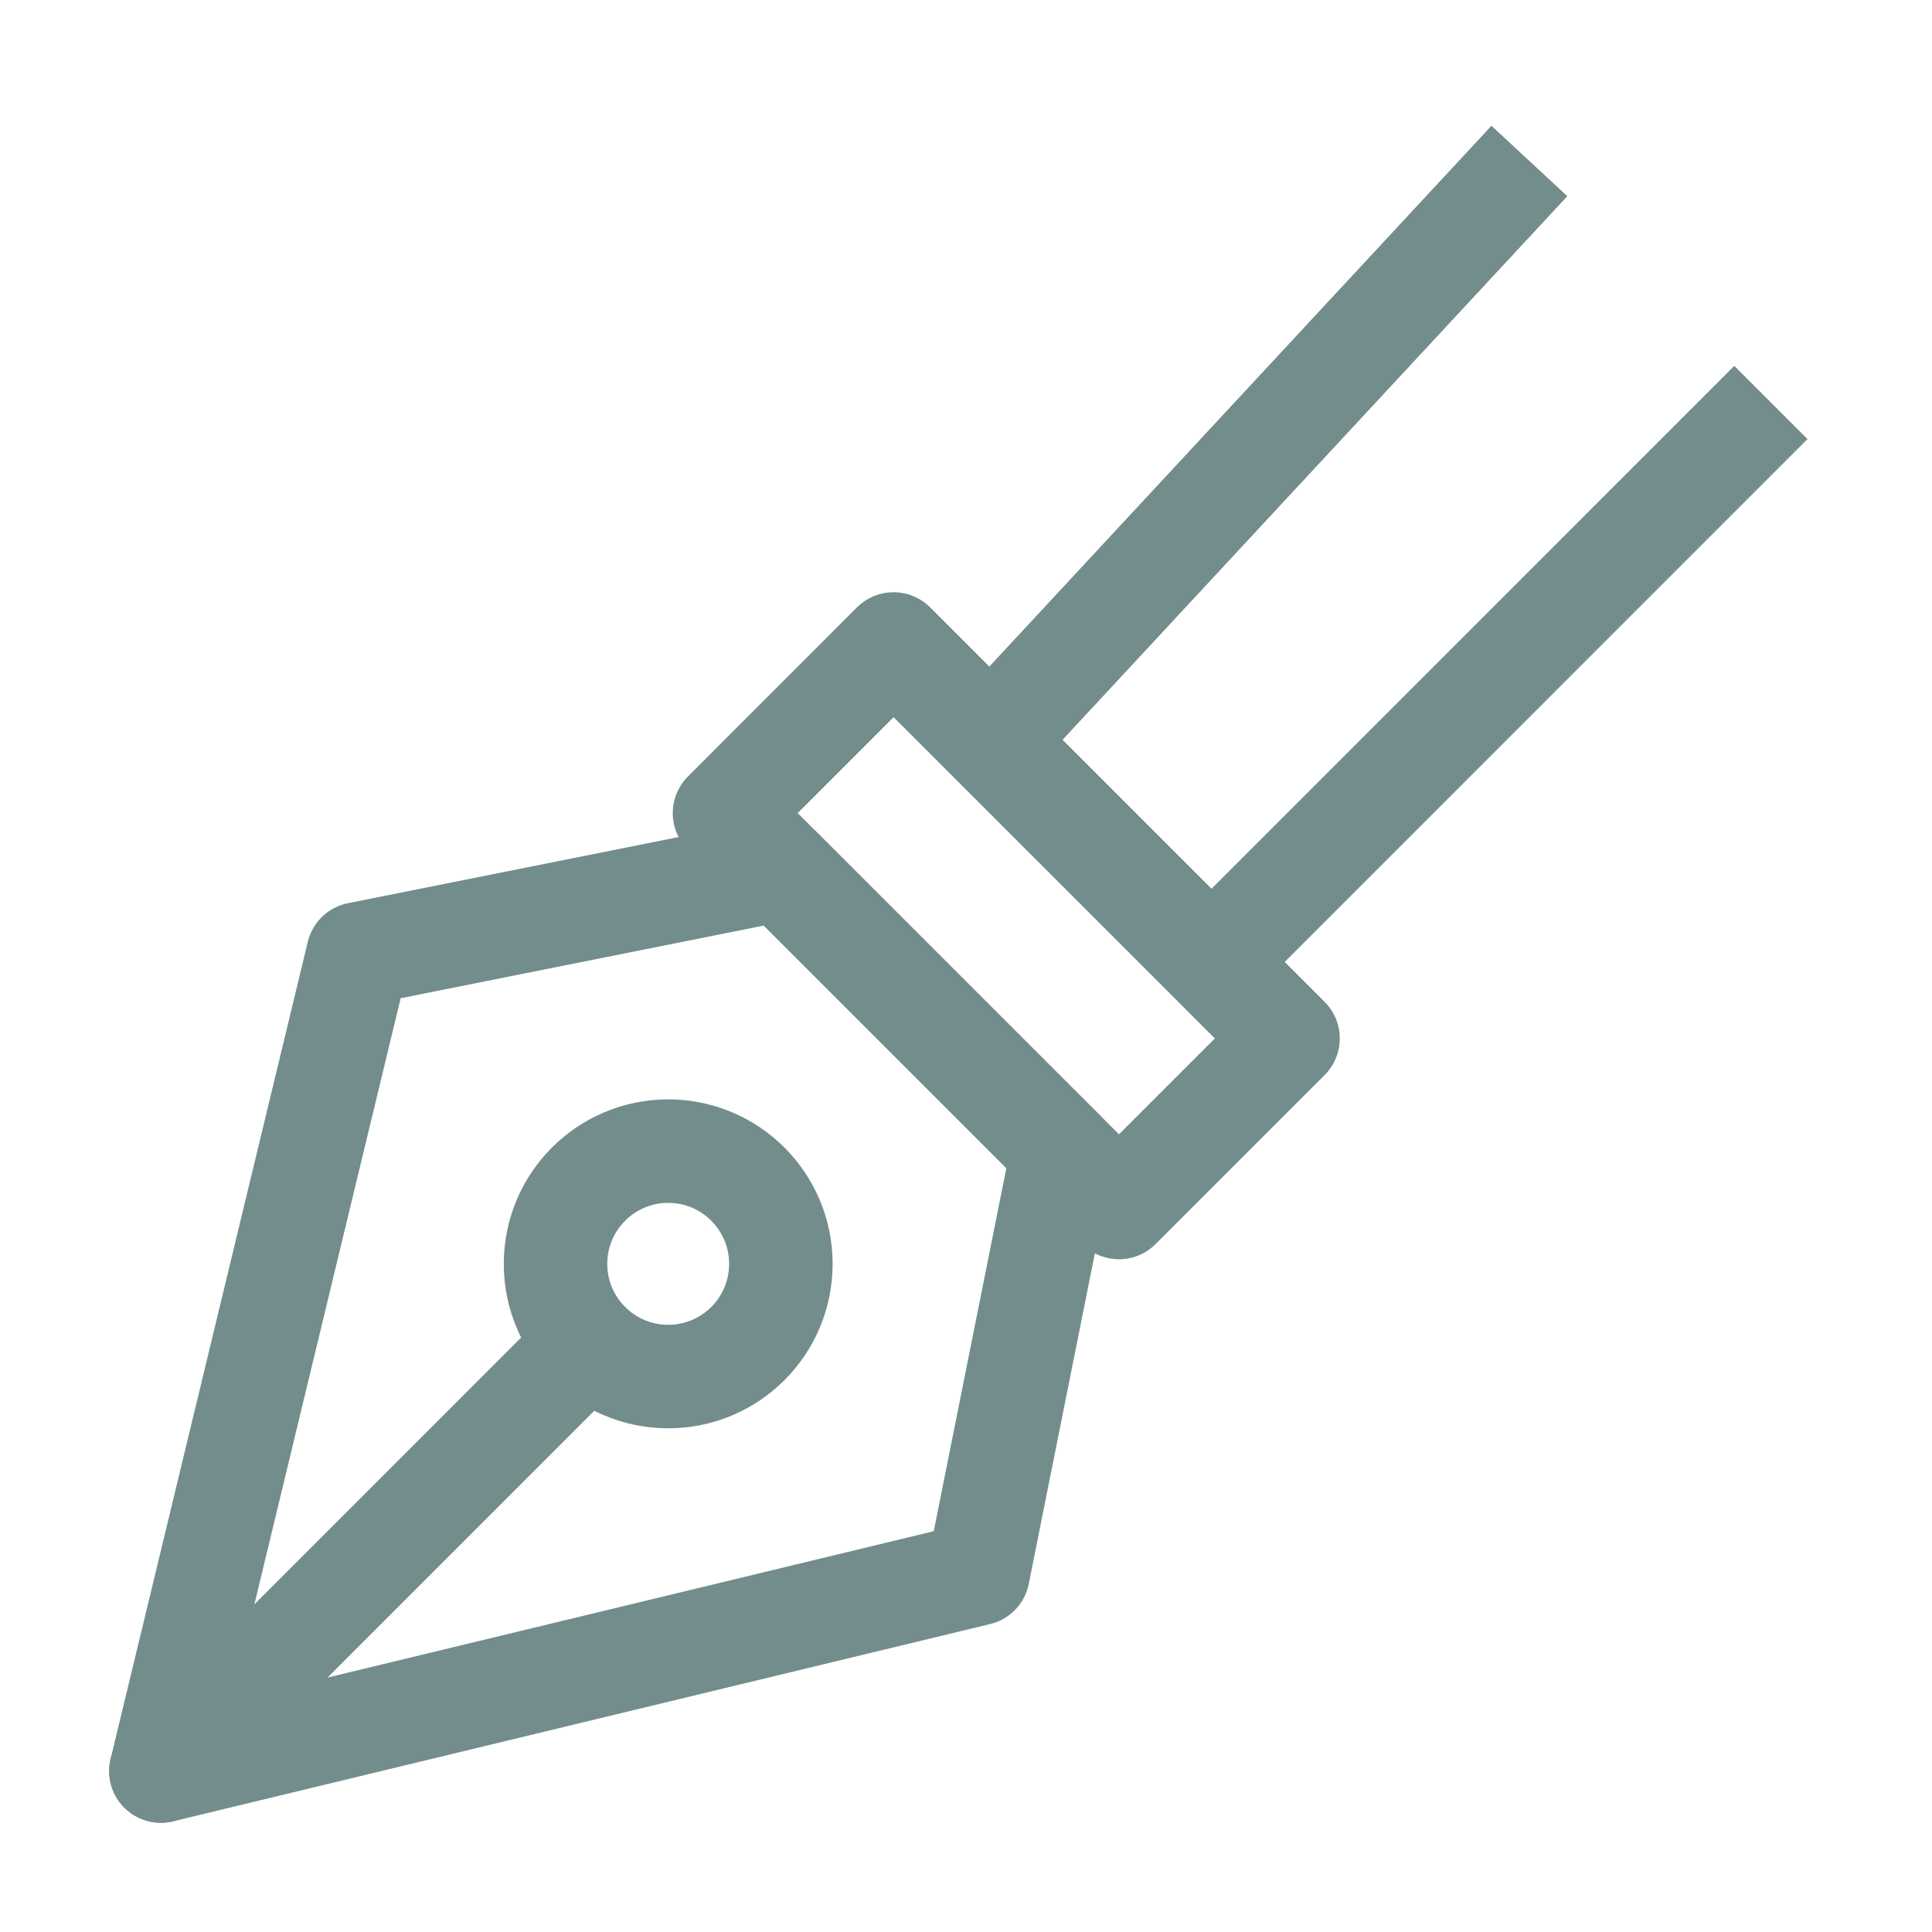 <svg width="28" height="28" viewBox="0 0 28 28" fill="none" xmlns="http://www.w3.org/2000/svg">
<path d="M16.217 17.5L10.5 11.784L12.95 9.333L18.667 15.05L16.217 17.5Z" stroke="#728D8C" stroke-width="1.5" stroke-linecap="round" stroke-linejoin="round"/>
<path d="M14.582 10.5L22.165 2.333M18.082 13.417L25.665 5.833" stroke="#728D8C" stroke-width="1.5"/>
<path d="M11.315 12.6L5.19 13.825L2.332 25.667L14.174 22.808L15.399 16.683L11.315 12.6Z" stroke="#728D8C" stroke-width="1.5" stroke-linecap="round" stroke-linejoin="round"/>
<path d="M2.332 25.667L8.527 19.471" stroke="#728D8C" stroke-width="1.5" stroke-linecap="round" stroke-linejoin="round"/>
<path d="M11.317 18.317C11.317 17.415 10.586 16.683 9.684 16.683C8.782 16.683 8.051 17.415 8.051 18.317C8.051 19.219 8.782 19.95 9.684 19.95C10.586 19.95 11.317 19.219 11.317 18.317Z" stroke="#728D8C" stroke-width="1.5" stroke-linecap="round" stroke-linejoin="round"/>
</svg>

